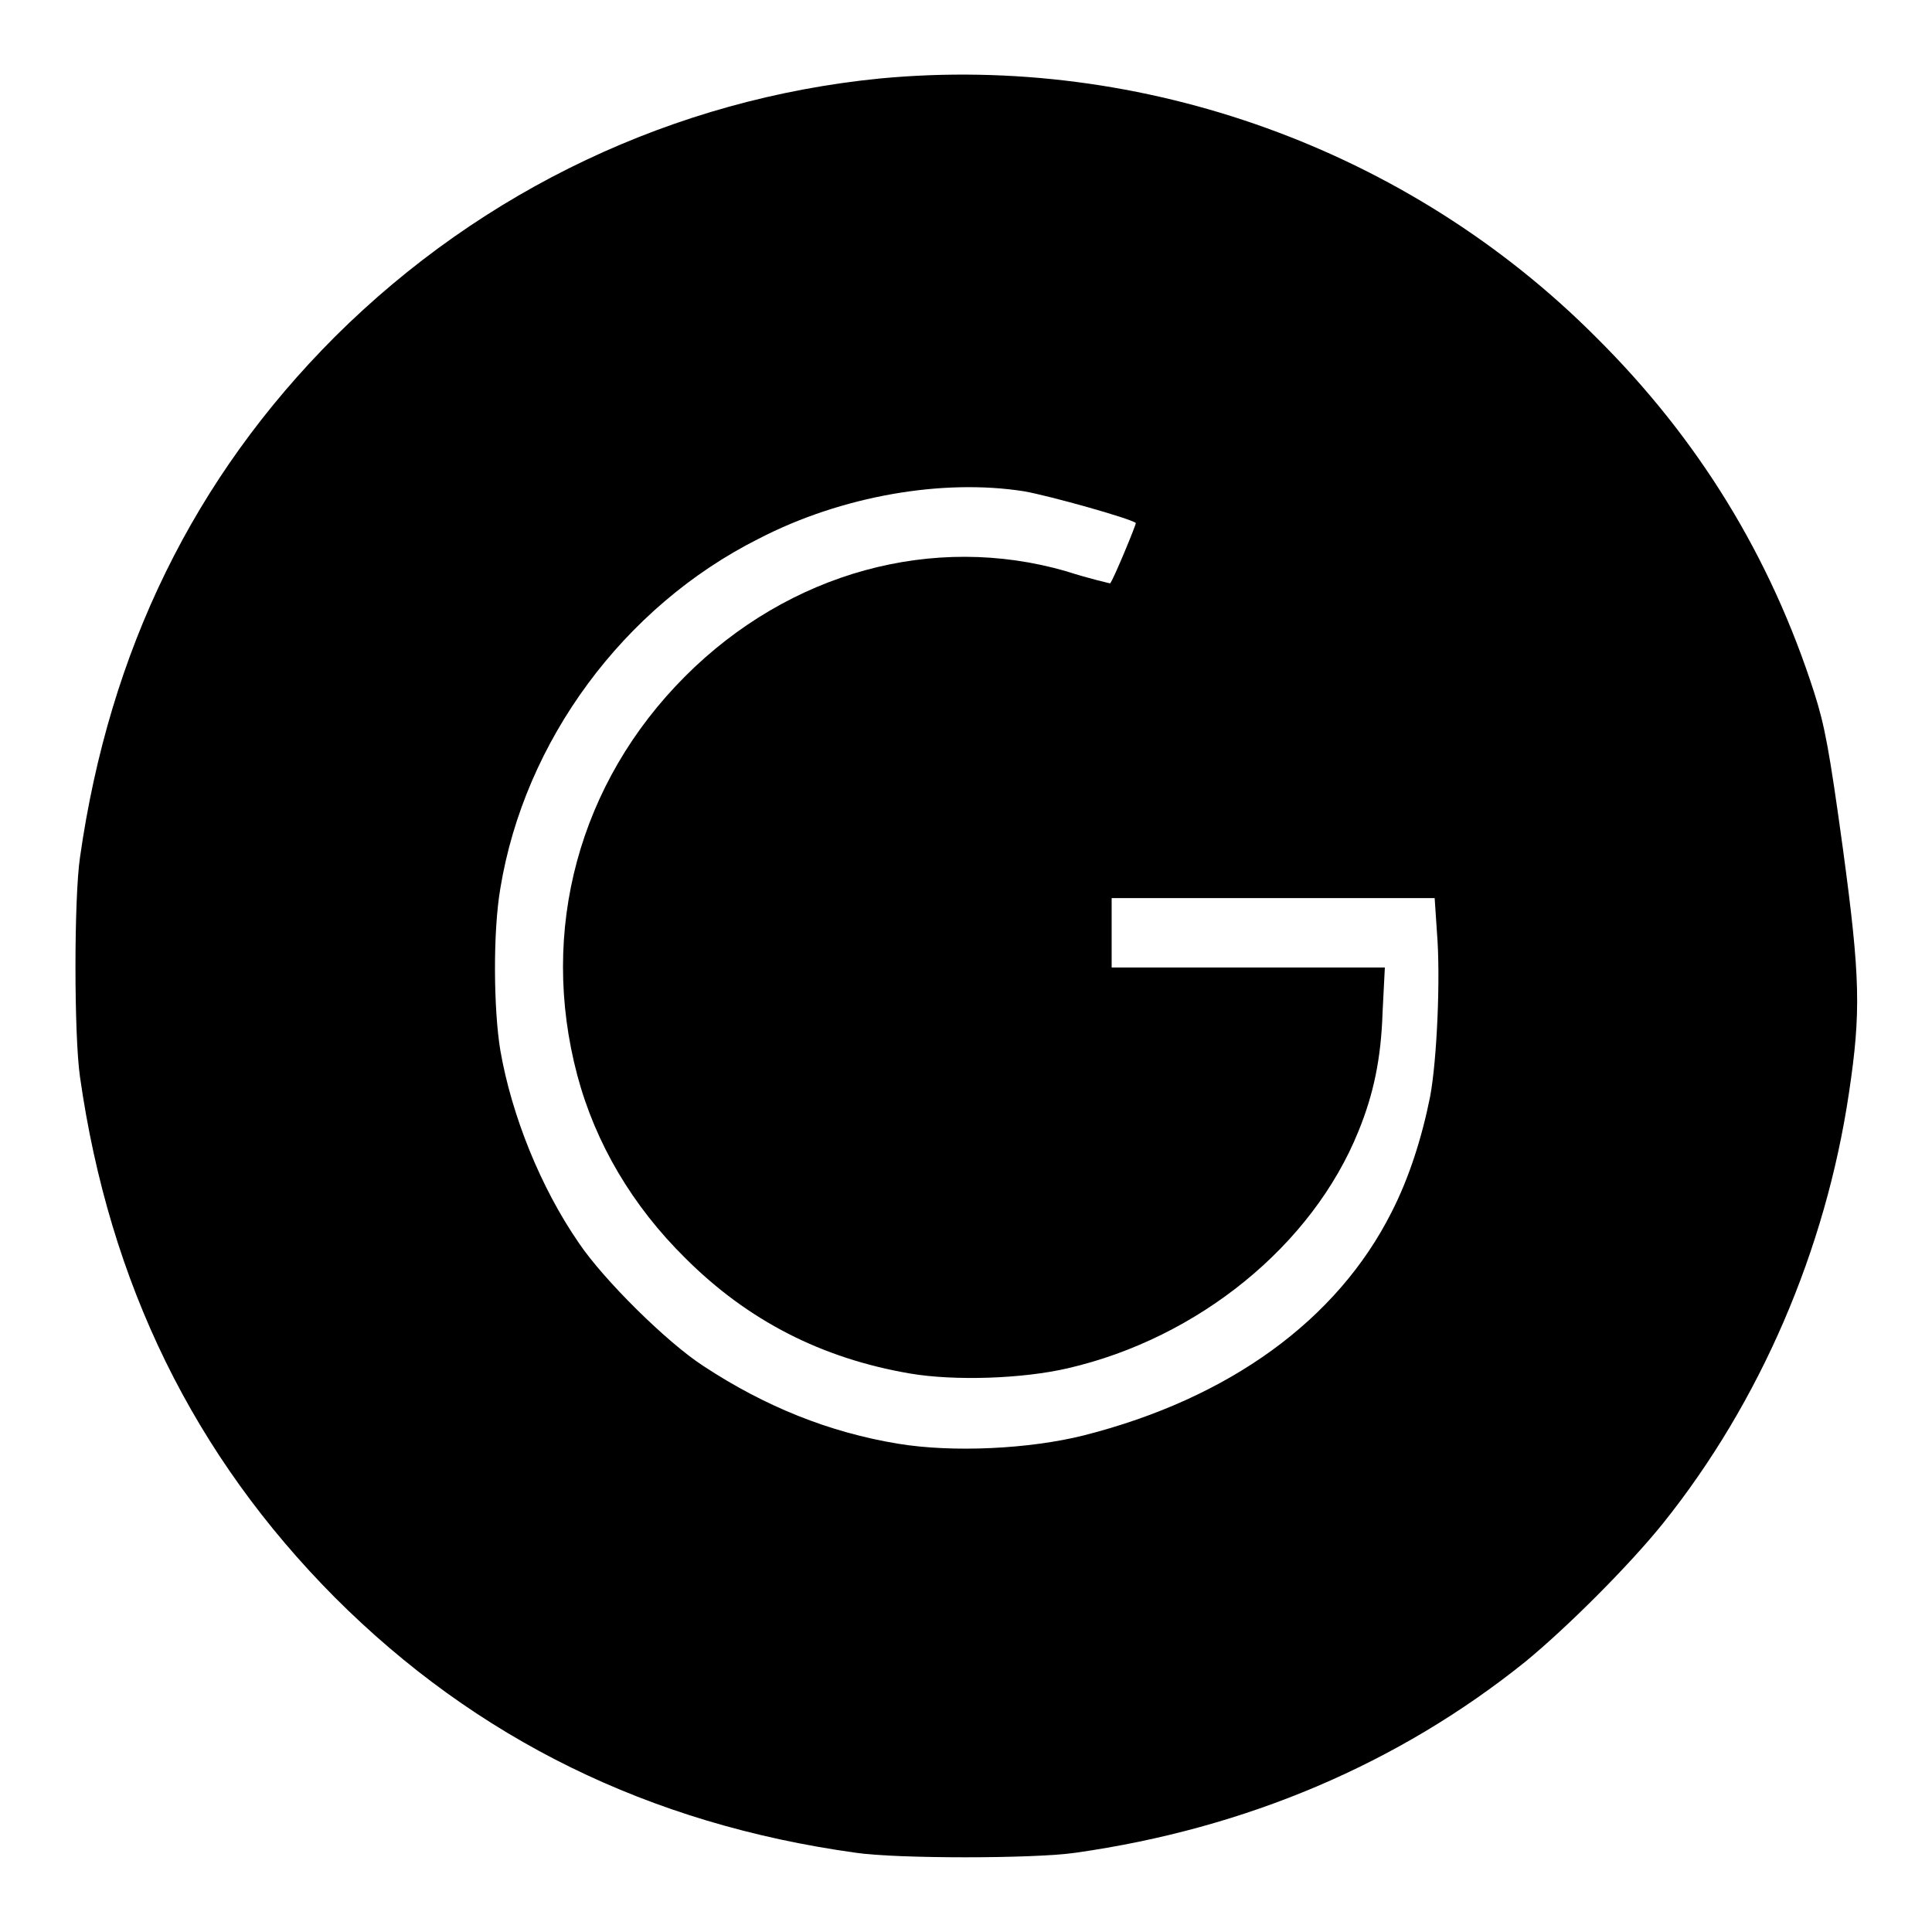 <?xml version="1.0" encoding="utf-8"?>
<!-- Svg Vector Icons : http://www.onlinewebfonts.com/icon -->
<!DOCTYPE svg PUBLIC "-//W3C//DTD SVG 1.1//EN" "http://www.w3.org/Graphics/SVG/1.1/DTD/svg11.dtd">
<svg version="1.1" xmlns="http://www.w3.org/2000/svg" xmlns:xlink="http://www.w3.org/1999/xlink" x="0px" y="0px" viewBox="0 0 256 256" enable-background="new 0 0 256 256" xml:space="preserve">
<g><g><g><path fill="#000000" d="M116.6,10.4C89.4,13.1,64,25.1,44.4,44.6c-18.7,18.7-29.9,41.6-33.8,69c-0.8,5.4-0.8,23.6,0,29.1c3.9,27.4,15.1,50.2,33.8,69c18.7,18.7,41.6,30,69,33.8c5.4,0.8,23.6,0.8,29.1,0c22.6-3.2,42.8-11.8,59.6-25.3c5.6-4.6,13.8-12.8,18.3-18.4c12.8-16,21.5-36.1,24.6-57c1.6-10.7,1.5-15.3-0.8-32.3c-1.8-13.1-2.4-16.3-3.8-20.7c-5.8-18.1-15.4-33.7-28.9-47.1C186.7,19.8,151.5,7.1,116.6,10.4z M135.7,65.1c3.4,0.6,14.1,3.6,14.8,4.2c0.1,0.1-3,7.6-3.4,8c0,0-2.7-0.6-5.8-1.6c-17.6-5.1-36.7,0.1-50.5,13.9c-14.1,14.1-19.4,33.7-14.3,52.9c2.4,9,7.3,17.3,14.3,24.2c8.3,8.3,18.1,13.3,29.8,15.3c5.9,1,14.9,0.7,20.9-0.7c17.3-4,32.4-16.3,38.5-31.4c2-4.9,3-9.6,3.2-15.8l0.3-5.9h-18.1h-18.1v-4.6v-4.6h21.4h21.4l0.3,4.5c0.5,6,0,17-0.9,21.8c-1.1,5.5-2.8,10.8-5.1,15.3c-7.2,14.3-21.5,24.7-40.8,29.6c-7.2,1.8-17.3,2.3-24.6,1.1c-9.1-1.5-17.6-4.9-25.8-10.3c-4.8-3.1-13.2-11.4-16.5-16.3c-5.1-7.4-8.9-16.9-10.4-25.5c-0.9-5.4-1-15.7,0-21.5c3.2-19.5,16.3-37.3,34.2-46.3C111.5,65.7,124.9,63.4,135.7,65.1z"/></g></g></g>
</svg>